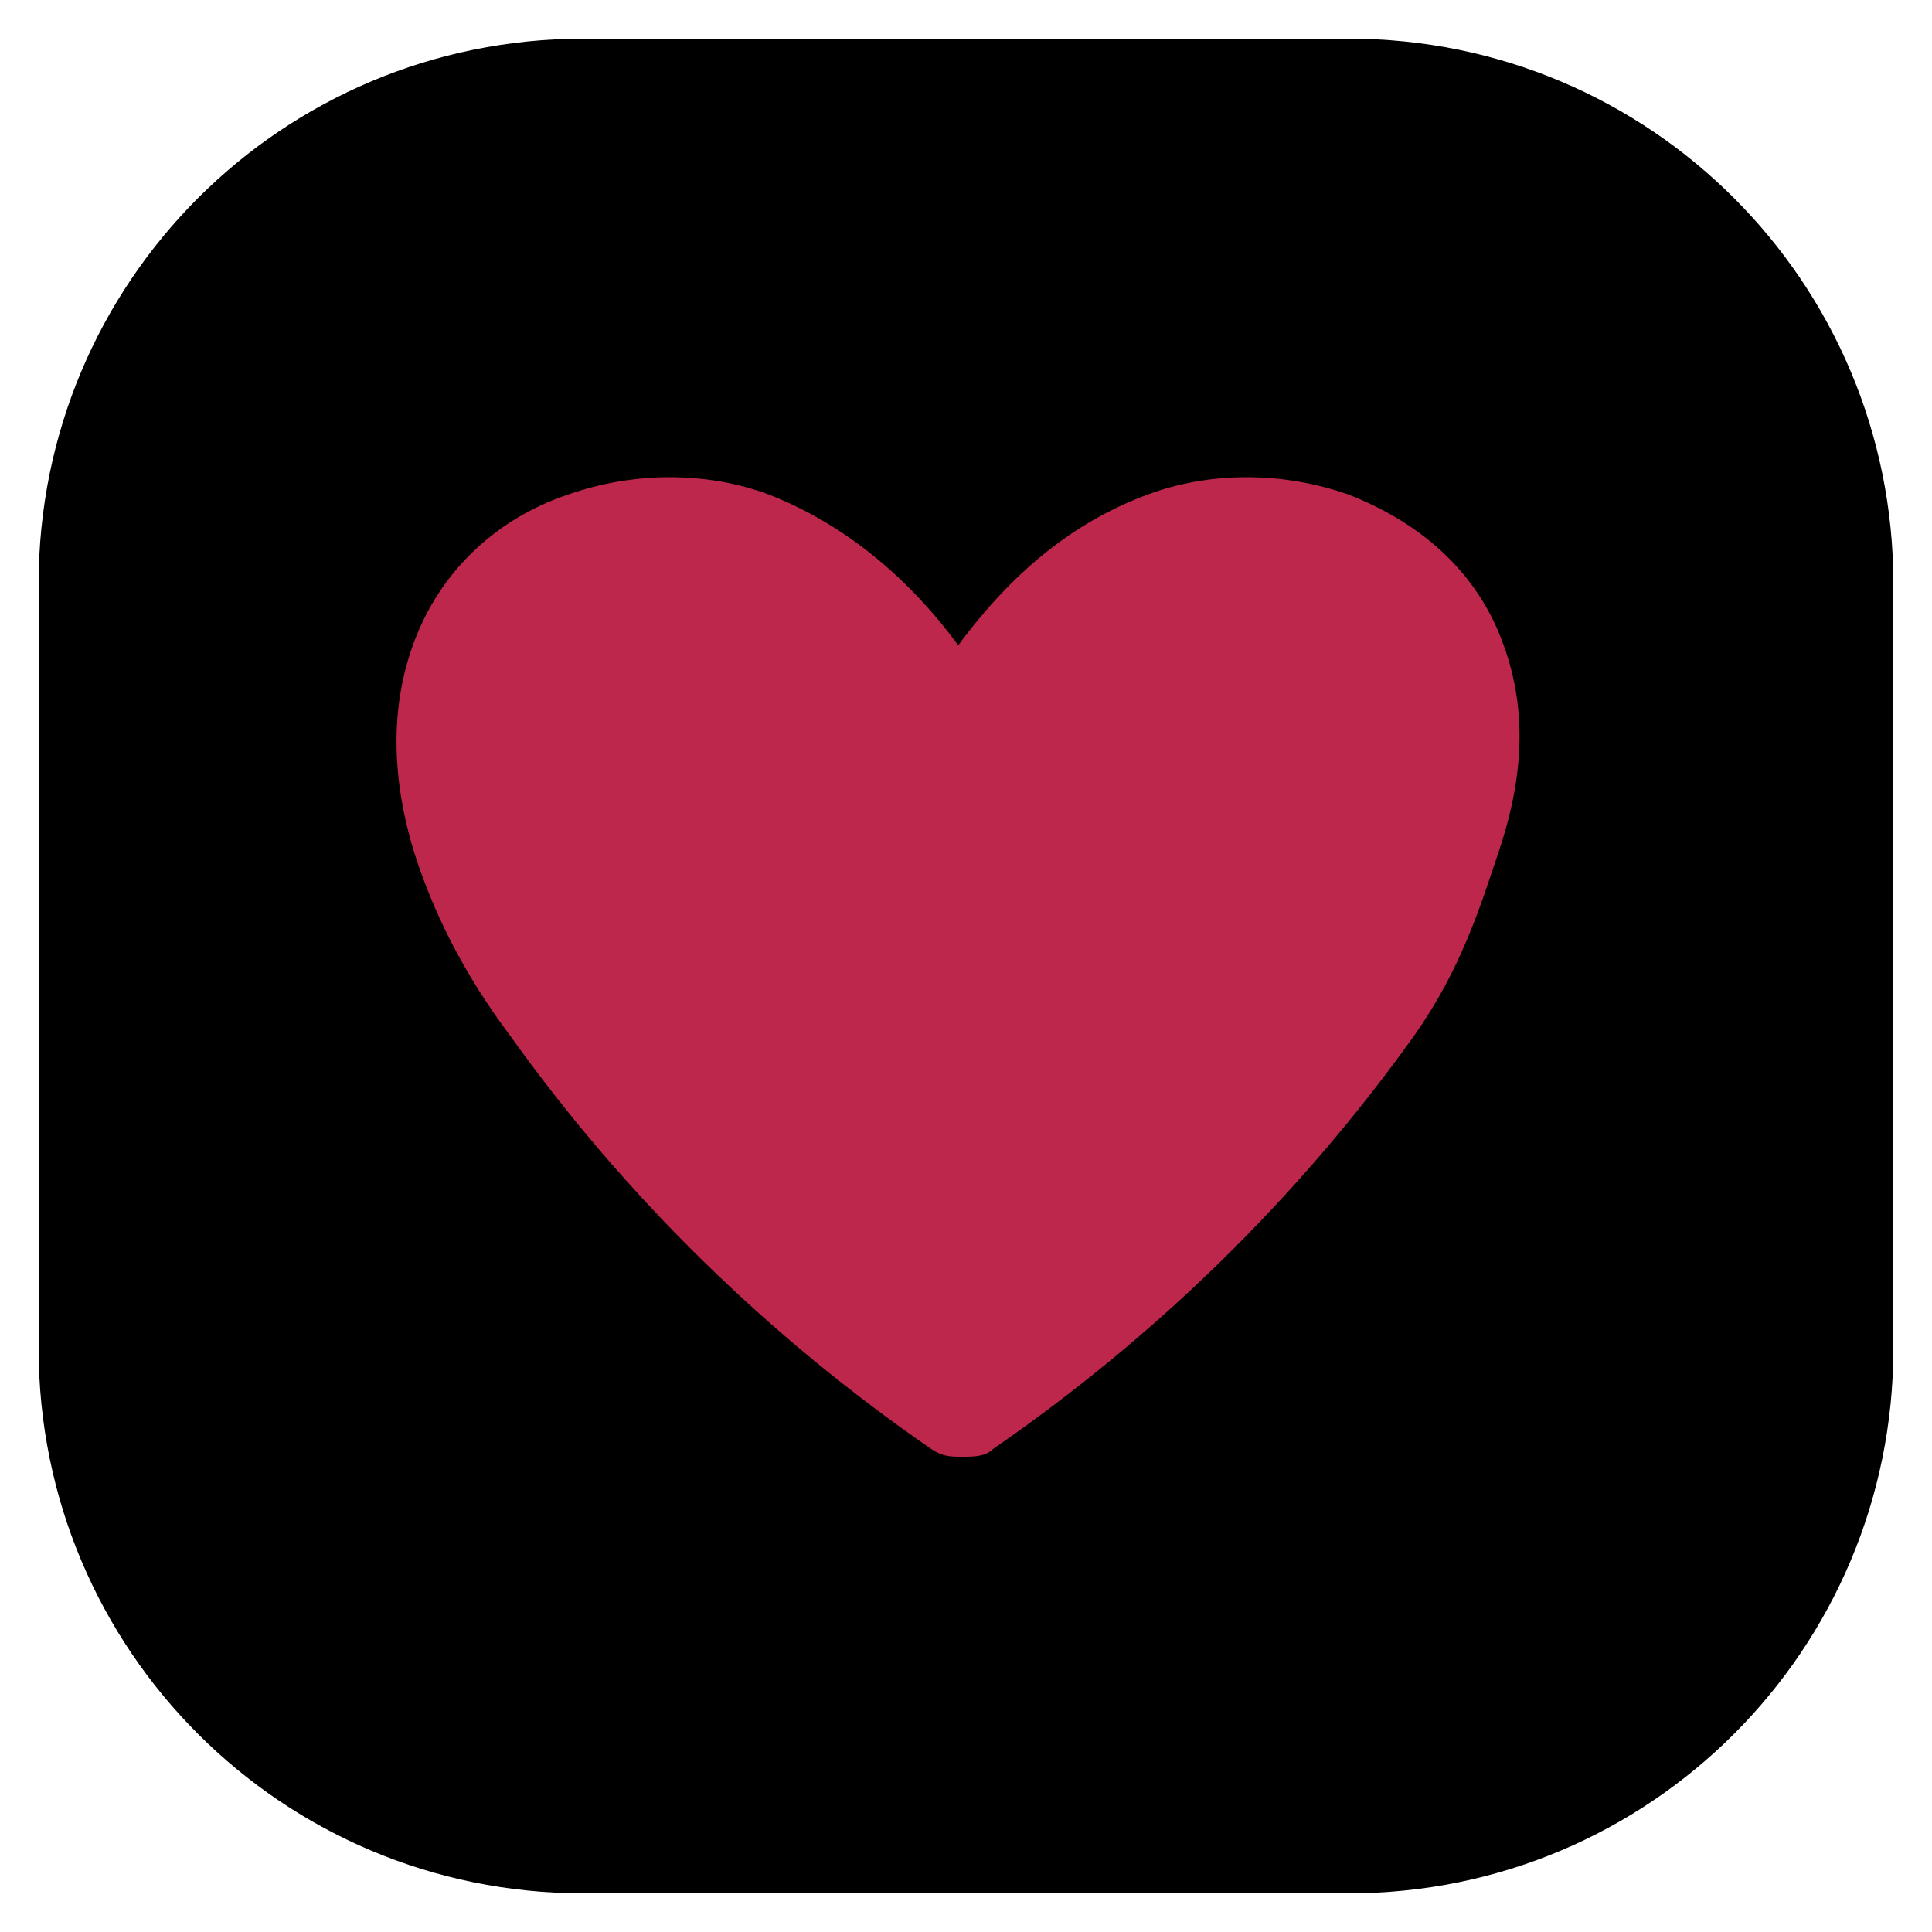<?xml version="1.0" encoding="utf-8"?>
<!-- Generator: Adobe Illustrator 29.0.1, SVG Export Plug-In . SVG Version: 9.03 Build 54978)  -->
<svg version="1.1" baseProfile="basic" id="Layer_1"
	 xmlns="http://www.w3.org/2000/svg" xmlns:xlink="http://www.w3.org/1999/xlink" x="0px" y="0px" viewBox="0 0 50 50"
	 xml:space="preserve">
<style type="text/css">
	.st0{fill:#000;}
	.st1{fill:#BD274C;}
</style>
<path class="st0" d="M15.1,1h19.8C42.7,1,49,7.3,49,15.1v19.8C49,42.7,42.7,49,34.9,49H15.1C7.3,49,1,42.7,1,34.9V15.1
	C1,7.3,7.3,1,15.1,1z"/>
<path class="st1" d="M38.8,22c-0.5,1.5-1,3.1-2.2,4.8l0,0c-3,4.2-6.7,7.8-10.9,10.7c-0.2,0.2-0.5,0.2-0.8,0.2s-0.5,0-0.8-0.2
	c-4.2-2.9-7.9-6.5-10.9-10.7c-1.2-1.6-2-3.2-2.5-4.8c-0.6-2-0.6-3.9,0.1-5.6c0.7-1.7,2.1-3,3.9-3.6c1.7-0.6,3.6-0.6,5.2,0
	c1.8,0.7,3.5,2,4.9,3.9c1.4-1.9,3-3.2,4.9-3.9c1.6-0.6,3.5-0.6,5.2,0c1.8,0.7,3.2,1.9,3.9,3.6S39.5,19.9,38.8,22L38.8,22L38.8,22z"
	/>
</svg>
